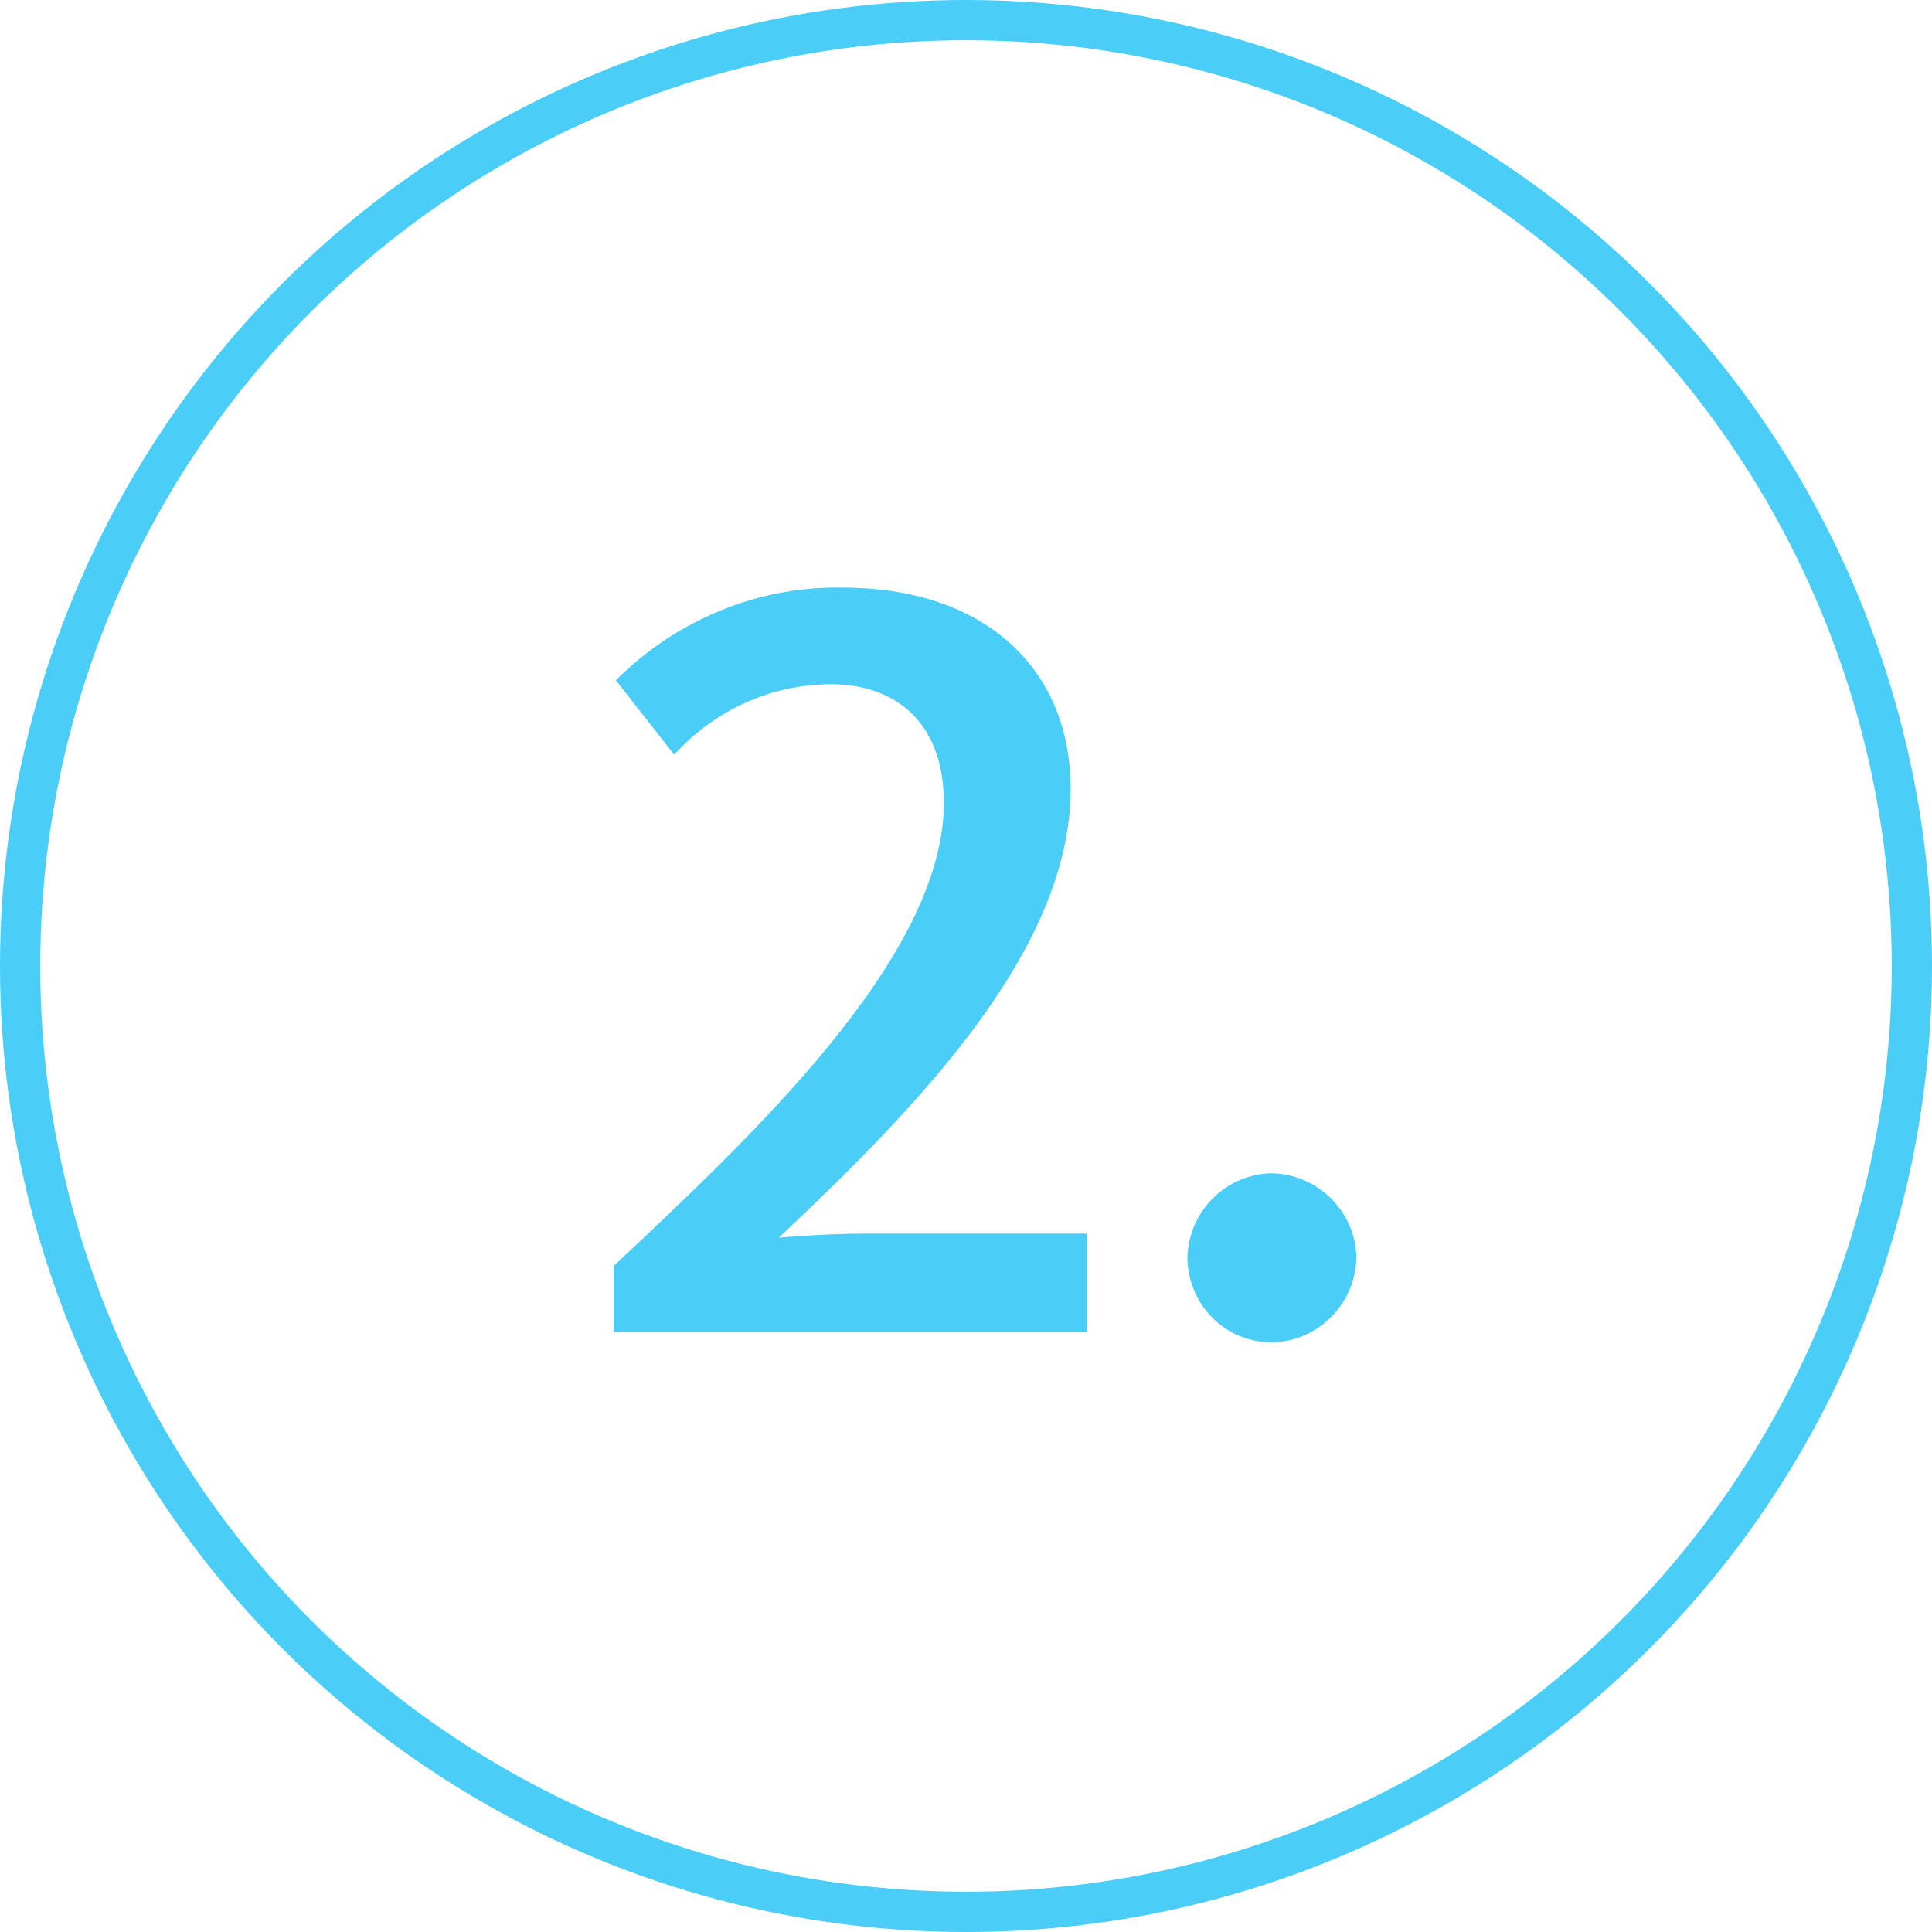 <svg xmlns="http://www.w3.org/2000/svg" viewBox="0 0 96 96"><path d="M30.5 62.9c6.7-6.3 16.4-15.3 16.4-23 0-4.1-2.5-5.9-5.6-5.9-3 0-5.8 1.3-7.8 3.5l-2.9-3.7c3-3 7.1-4.7 11.3-4.6 7 0 11.3 4 11.3 10 0 8-7.6 15.8-14.5 22.3 0 0 2.3-.2 4.1-.2H54v4.9H30.5v-3.3zm28.5-.3c0-2.3 1.8-4.2 4.1-4.3 2.3 0 4.2 1.8 4.3 4.1 0 2.3-1.8 4.2-4.1 4.3h-.1c-2.3 0-4.1-1.8-4.2-4.1z" fill="#4acef7"/><circle cx="48" cy="48" r="47" fill="none" stroke="#4acef7" stroke-width="2" stroke-linecap="round" stroke-linejoin="round"/></svg>